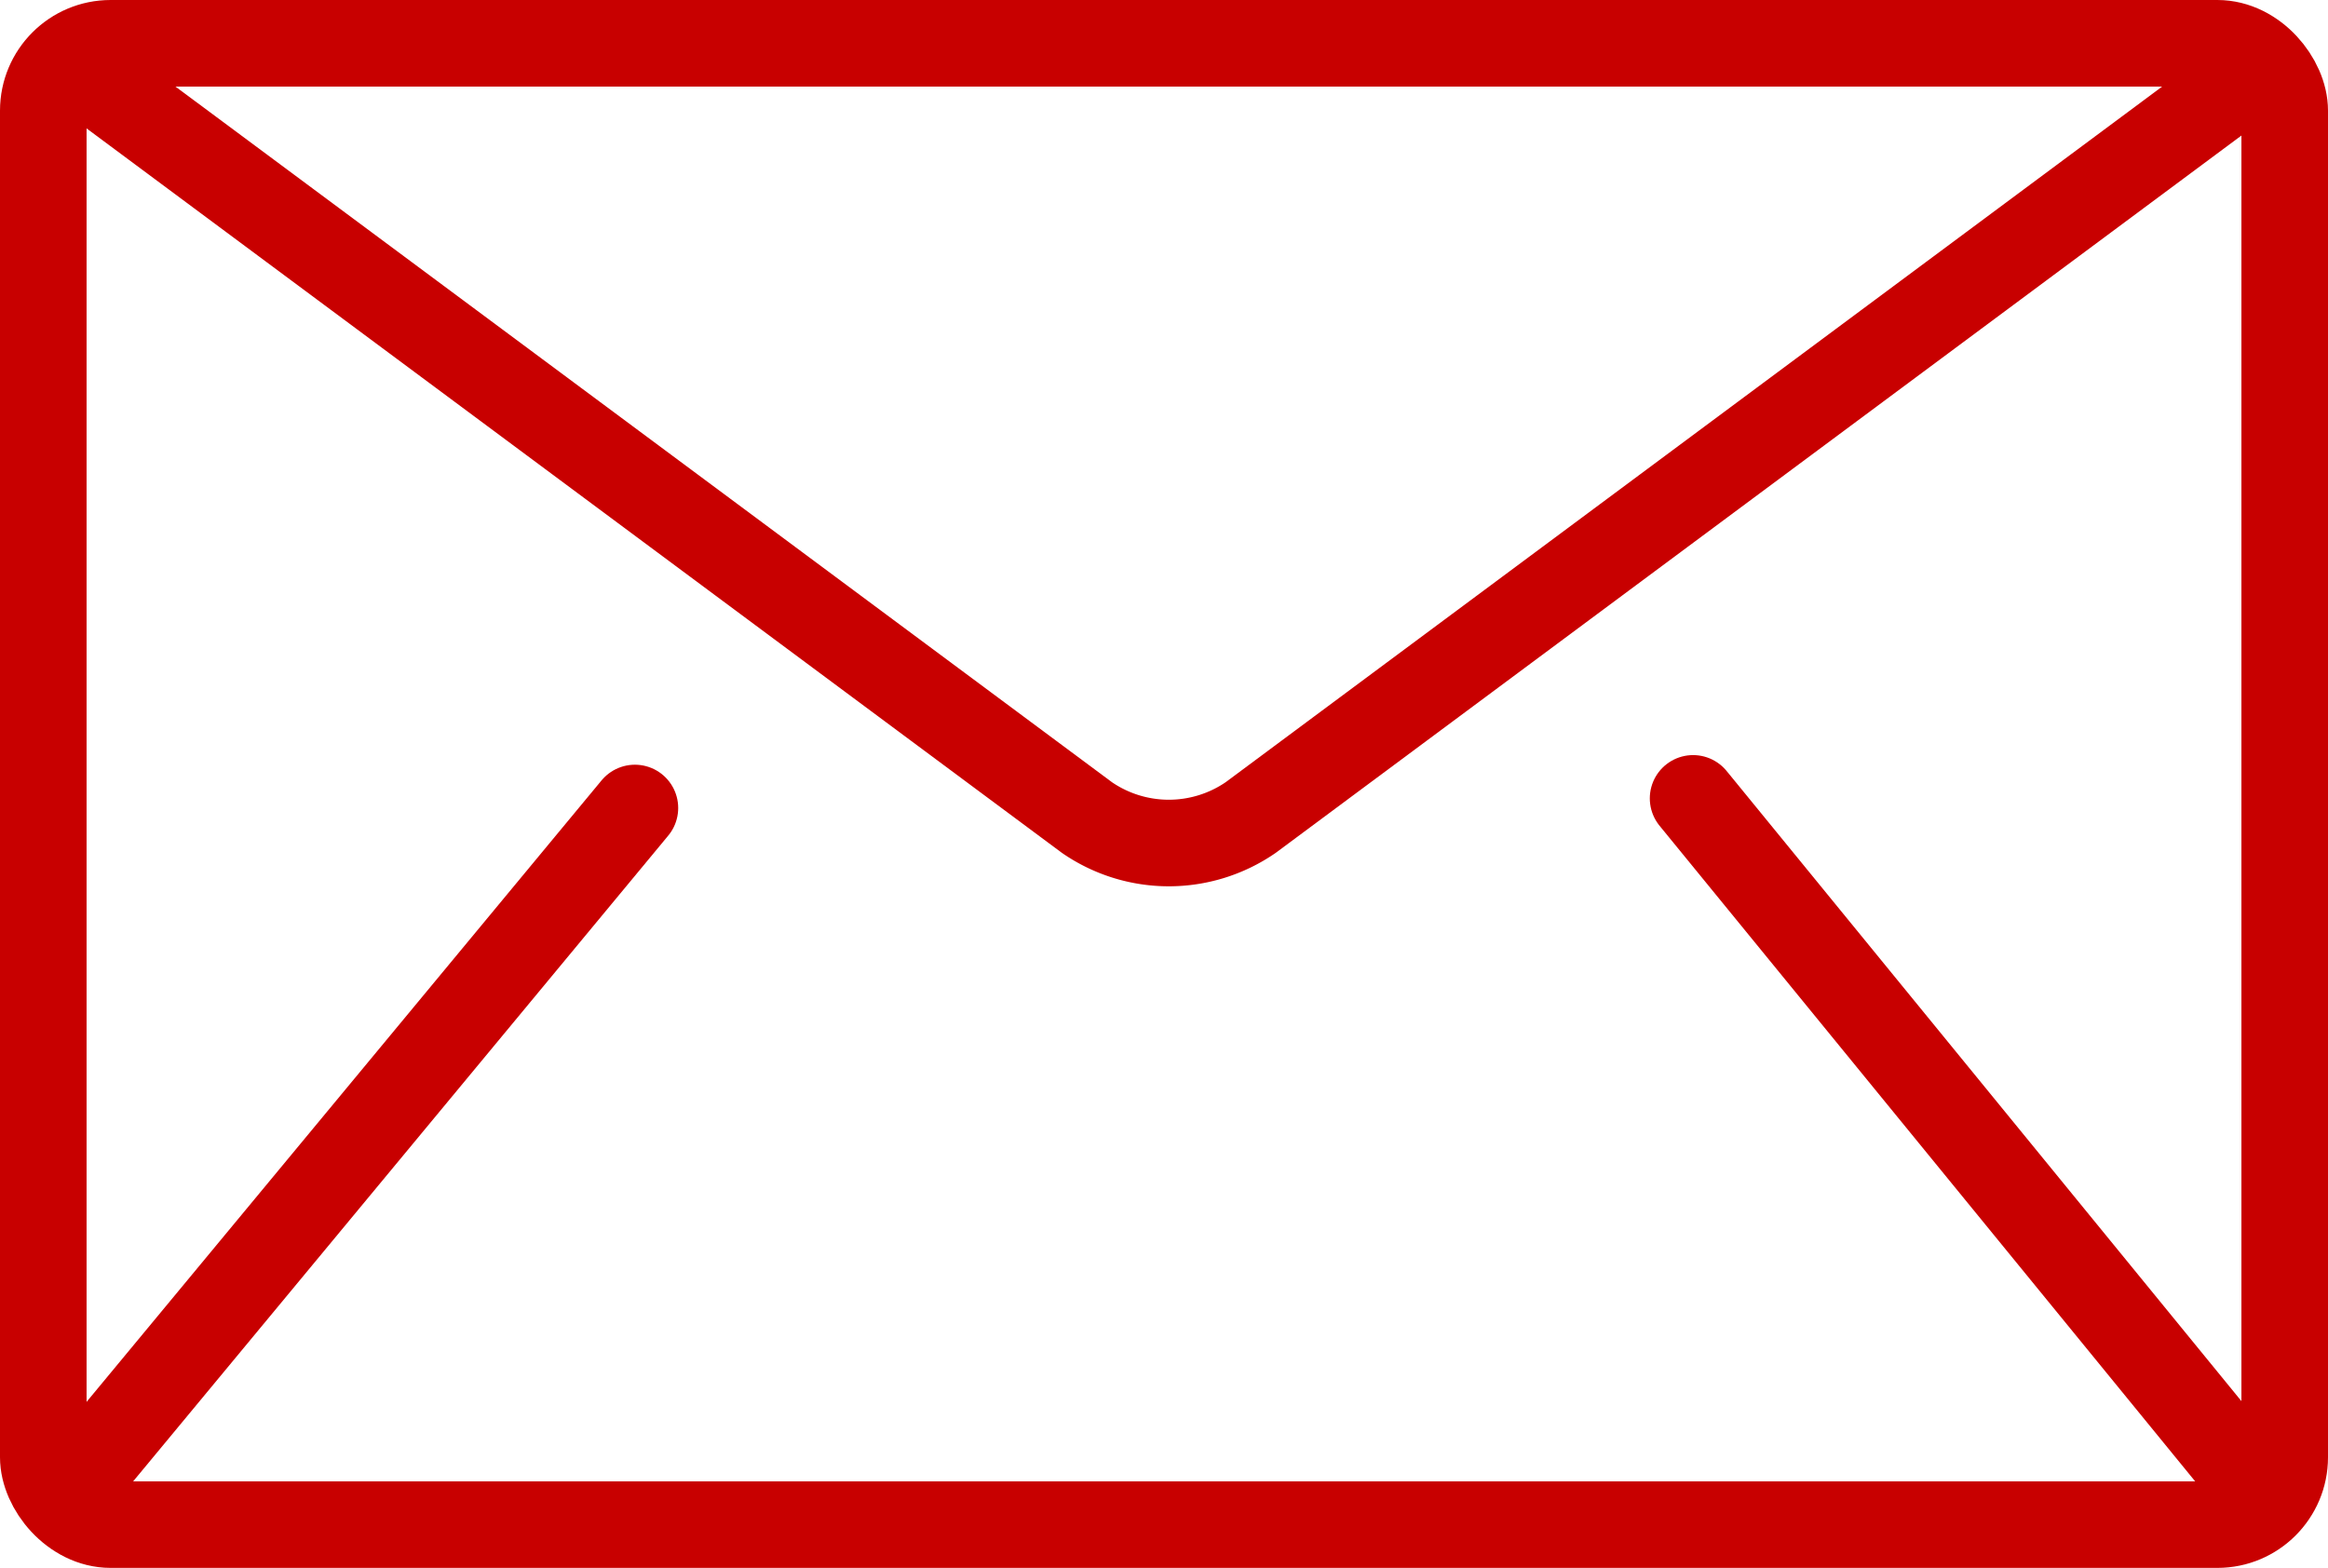 <svg xmlns="http://www.w3.org/2000/svg" viewBox="0 0 242 163" fill="none" stroke="#c80000" stroke-linecap="round" stroke-linejoin="round" stroke-width="9px"><rect x="4.5" y="4.5" width="233" height="154" rx="7"/><path d="M235,7,130,85a15,15,0,0,1-17,0L8,7"/><line x1="176" y1="83" x2="234" y2="154"/><line x1="66" y1="84" x2="8" y2="154"/></svg>